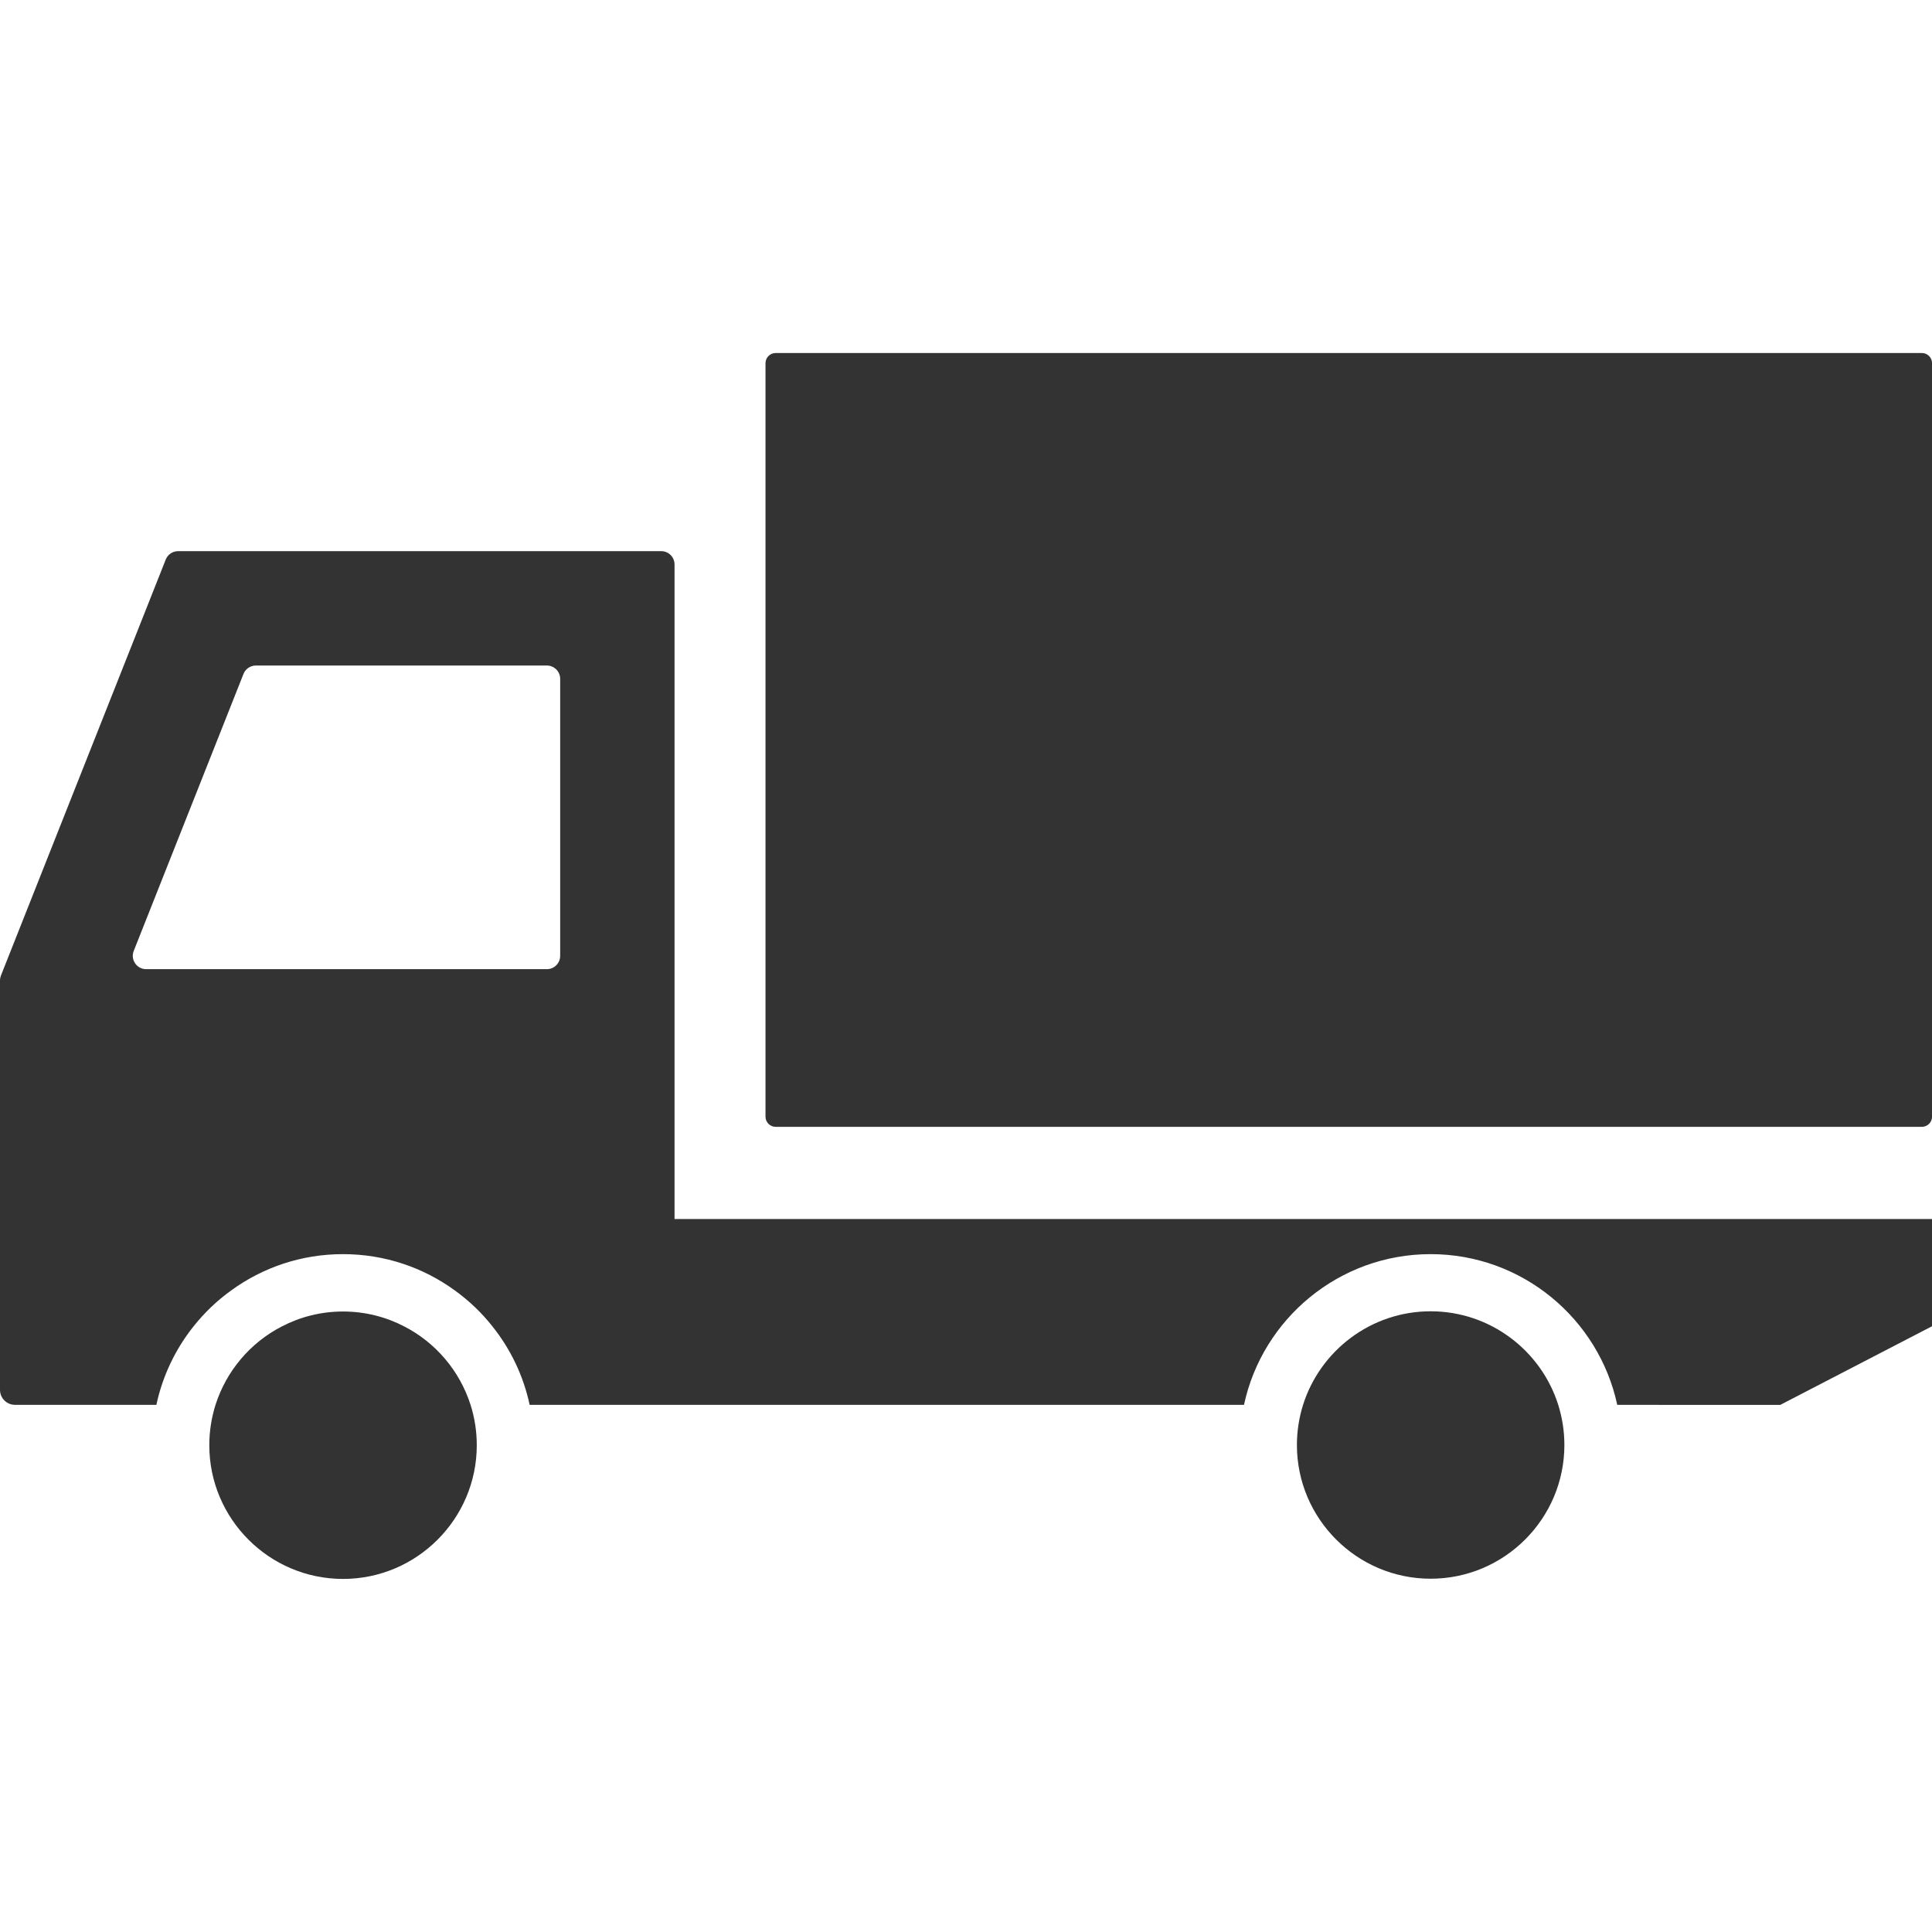 <svg xmlns="http://www.w3.org/2000/svg" fill="none" viewBox="0 0 36 36" height="36" width="36">
<g clip-path="url(#clip0_1_7395)">
<path fill="#333333" d="M30.905 22.715V22.715H12.569V10.518C12.569 10.381 12.458 10.27 12.321 10.27H3.319C3.217 10.27 3.126 10.332 3.088 10.427L0.017 18.179C0.006 18.209 0 18.239 0 18.271V23.247V25.898C0 26.052 0.125 26.177 0.279 26.177H2.914C3.03 25.633 3.272 25.134 3.608 24.713C3.809 24.46 4.044 24.235 4.307 24.046C4.893 23.619 5.613 23.369 6.391 23.369C7.169 23.369 7.89 23.619 8.476 24.046C8.738 24.235 8.974 24.46 9.174 24.713C9.511 25.134 9.753 25.633 9.869 26.177H12.569H23.18C23.524 24.574 24.952 23.369 26.658 23.369C28.363 23.369 29.791 24.574 30.135 26.177H30.909V26.178H33.173L36 24.713V22.715H33.173H30.905ZM2.492 17.719L4.537 12.558C4.574 12.464 4.666 12.401 4.768 12.401H10.19C10.327 12.401 10.438 12.512 10.438 12.65V17.811C10.438 17.948 10.327 18.059 10.19 18.059H2.723C2.548 18.059 2.427 17.882 2.492 17.719Z"></path>
<path fill="#333333" d="M35.811 6.578H14.454C14.349 6.578 14.264 6.663 14.264 6.768V20.807C14.264 20.912 14.349 20.997 14.454 20.997H35.81C35.916 20.997 36.001 20.912 36.001 20.807V6.768C36.001 6.663 35.916 6.578 35.811 6.578Z"></path>
<path fill="#333333" d="M26.658 24.434C25.545 24.434 24.6 25.168 24.281 26.176C24.207 26.413 24.166 26.664 24.166 26.925C24.166 28.299 25.284 29.417 26.658 29.417C28.032 29.417 29.15 28.299 29.15 26.925C29.15 26.664 29.109 26.413 29.035 26.176C28.716 25.168 27.771 24.434 26.658 24.434Z"></path>
<path fill="#333333" d="M7.532 24.716C7.19 24.538 6.802 24.438 6.392 24.438C5.982 24.438 5.594 24.538 5.252 24.716C4.667 25.016 4.217 25.544 4.015 26.18C3.941 26.417 3.9 26.668 3.9 26.929C3.9 28.303 5.018 29.421 6.392 29.421C7.766 29.421 8.884 28.303 8.884 26.929C8.884 26.668 8.844 26.417 8.769 26.18C8.567 25.544 8.117 25.016 7.532 24.716Z"></path>
</g>
<defs>
<clipPath id="clip0_1_7395">
<rect fill="white" height="36" width="36"></rect>
</clipPath>
</defs>
</svg>
